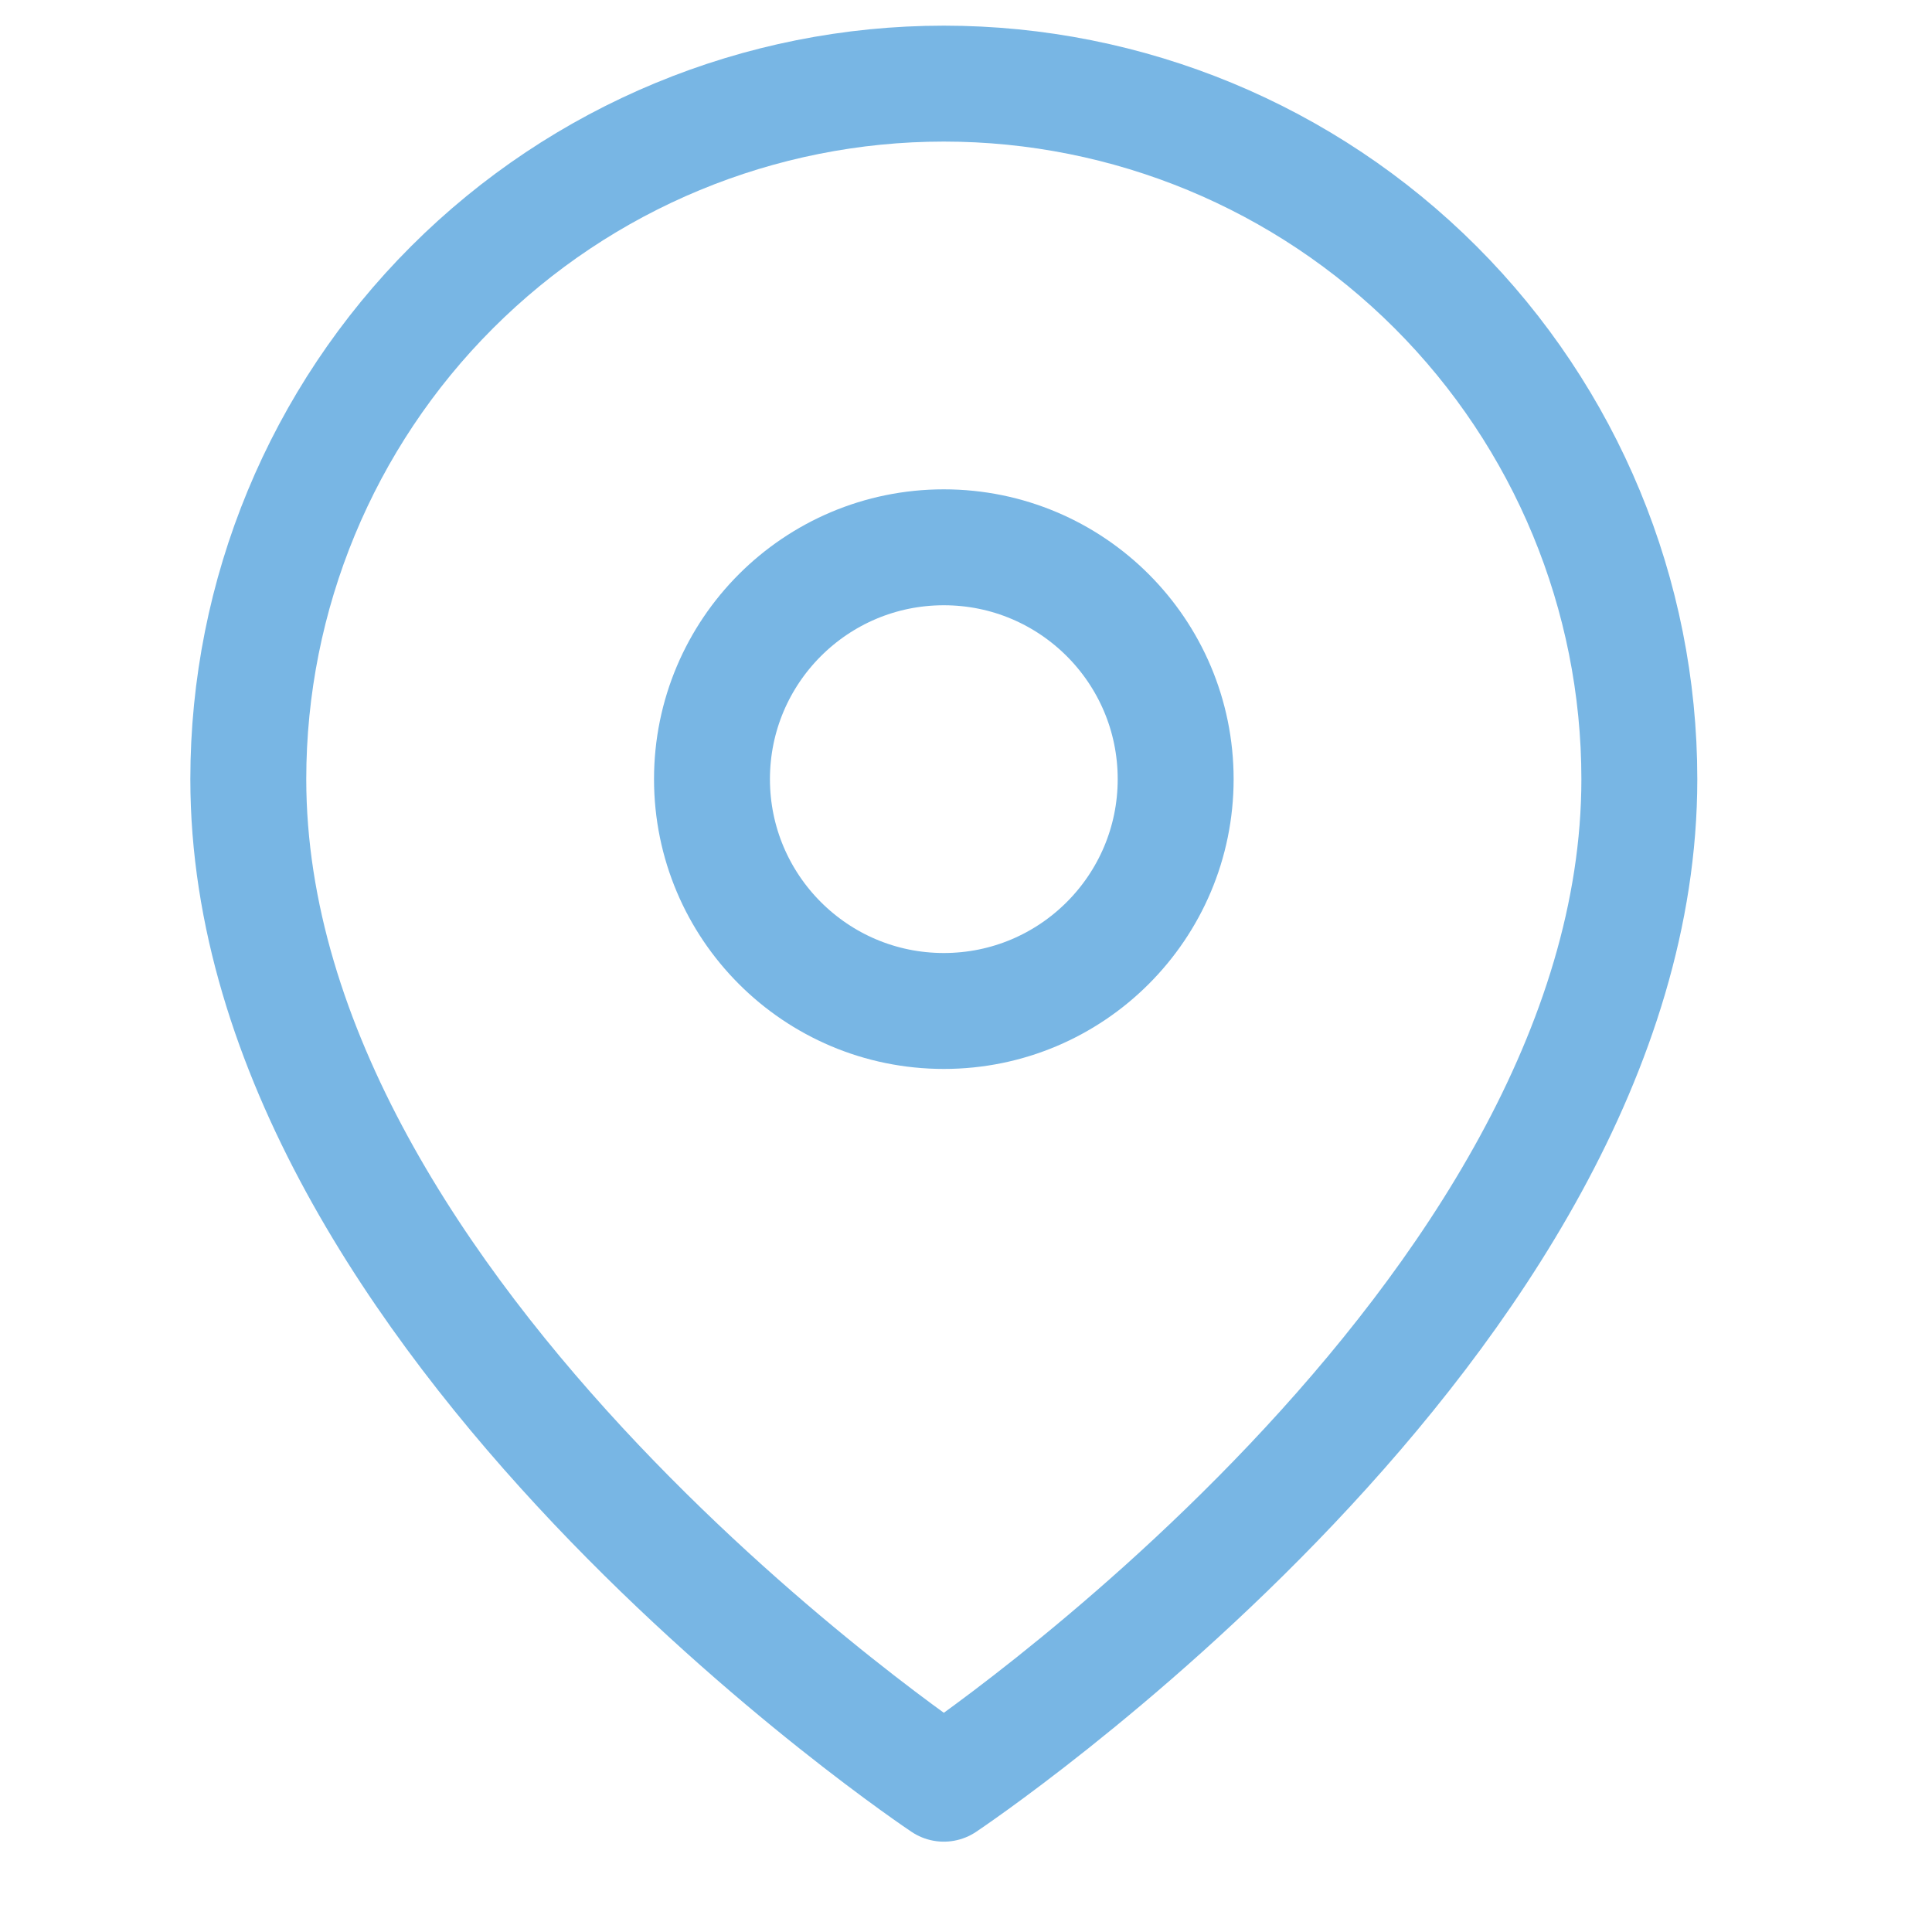 <svg width="25" height="25" viewBox="0 0 25 25" fill="none" xmlns="http://www.w3.org/2000/svg">
<g clip-path="url(#clip0)">
<path d="M21.213 10.082C21.213 17.081 12.213 23.081 12.213 23.081C12.213 23.081 3.213 17.081 3.213 10.082C3.213 7.695 4.161 5.405 5.849 3.718C7.537 2.03 9.826 1.082 12.213 1.082C14.6 1.082 16.889 2.03 18.577 3.718C20.264 5.405 21.213 7.695 21.213 10.082Z" stroke="#78B6E4" stroke-width="1.5" stroke-linecap="round" stroke-linejoin="round"/>
<path d="M12.213 13.082C13.87 13.082 15.213 11.738 15.213 10.082C15.213 8.425 13.87 7.082 12.213 7.082C10.556 7.082 9.213 8.425 9.213 10.082C9.213 11.738 10.556 13.082 12.213 13.082Z" stroke="#78B6E4" stroke-width="1.5" stroke-linecap="round" stroke-linejoin="round"/>
</g>
<defs>
<clipPath id="clip0">
<rect width="24" height="24" fill="white" transform="translate(0.213 0.082)"/>
</clipPath>
</defs>
</svg>
